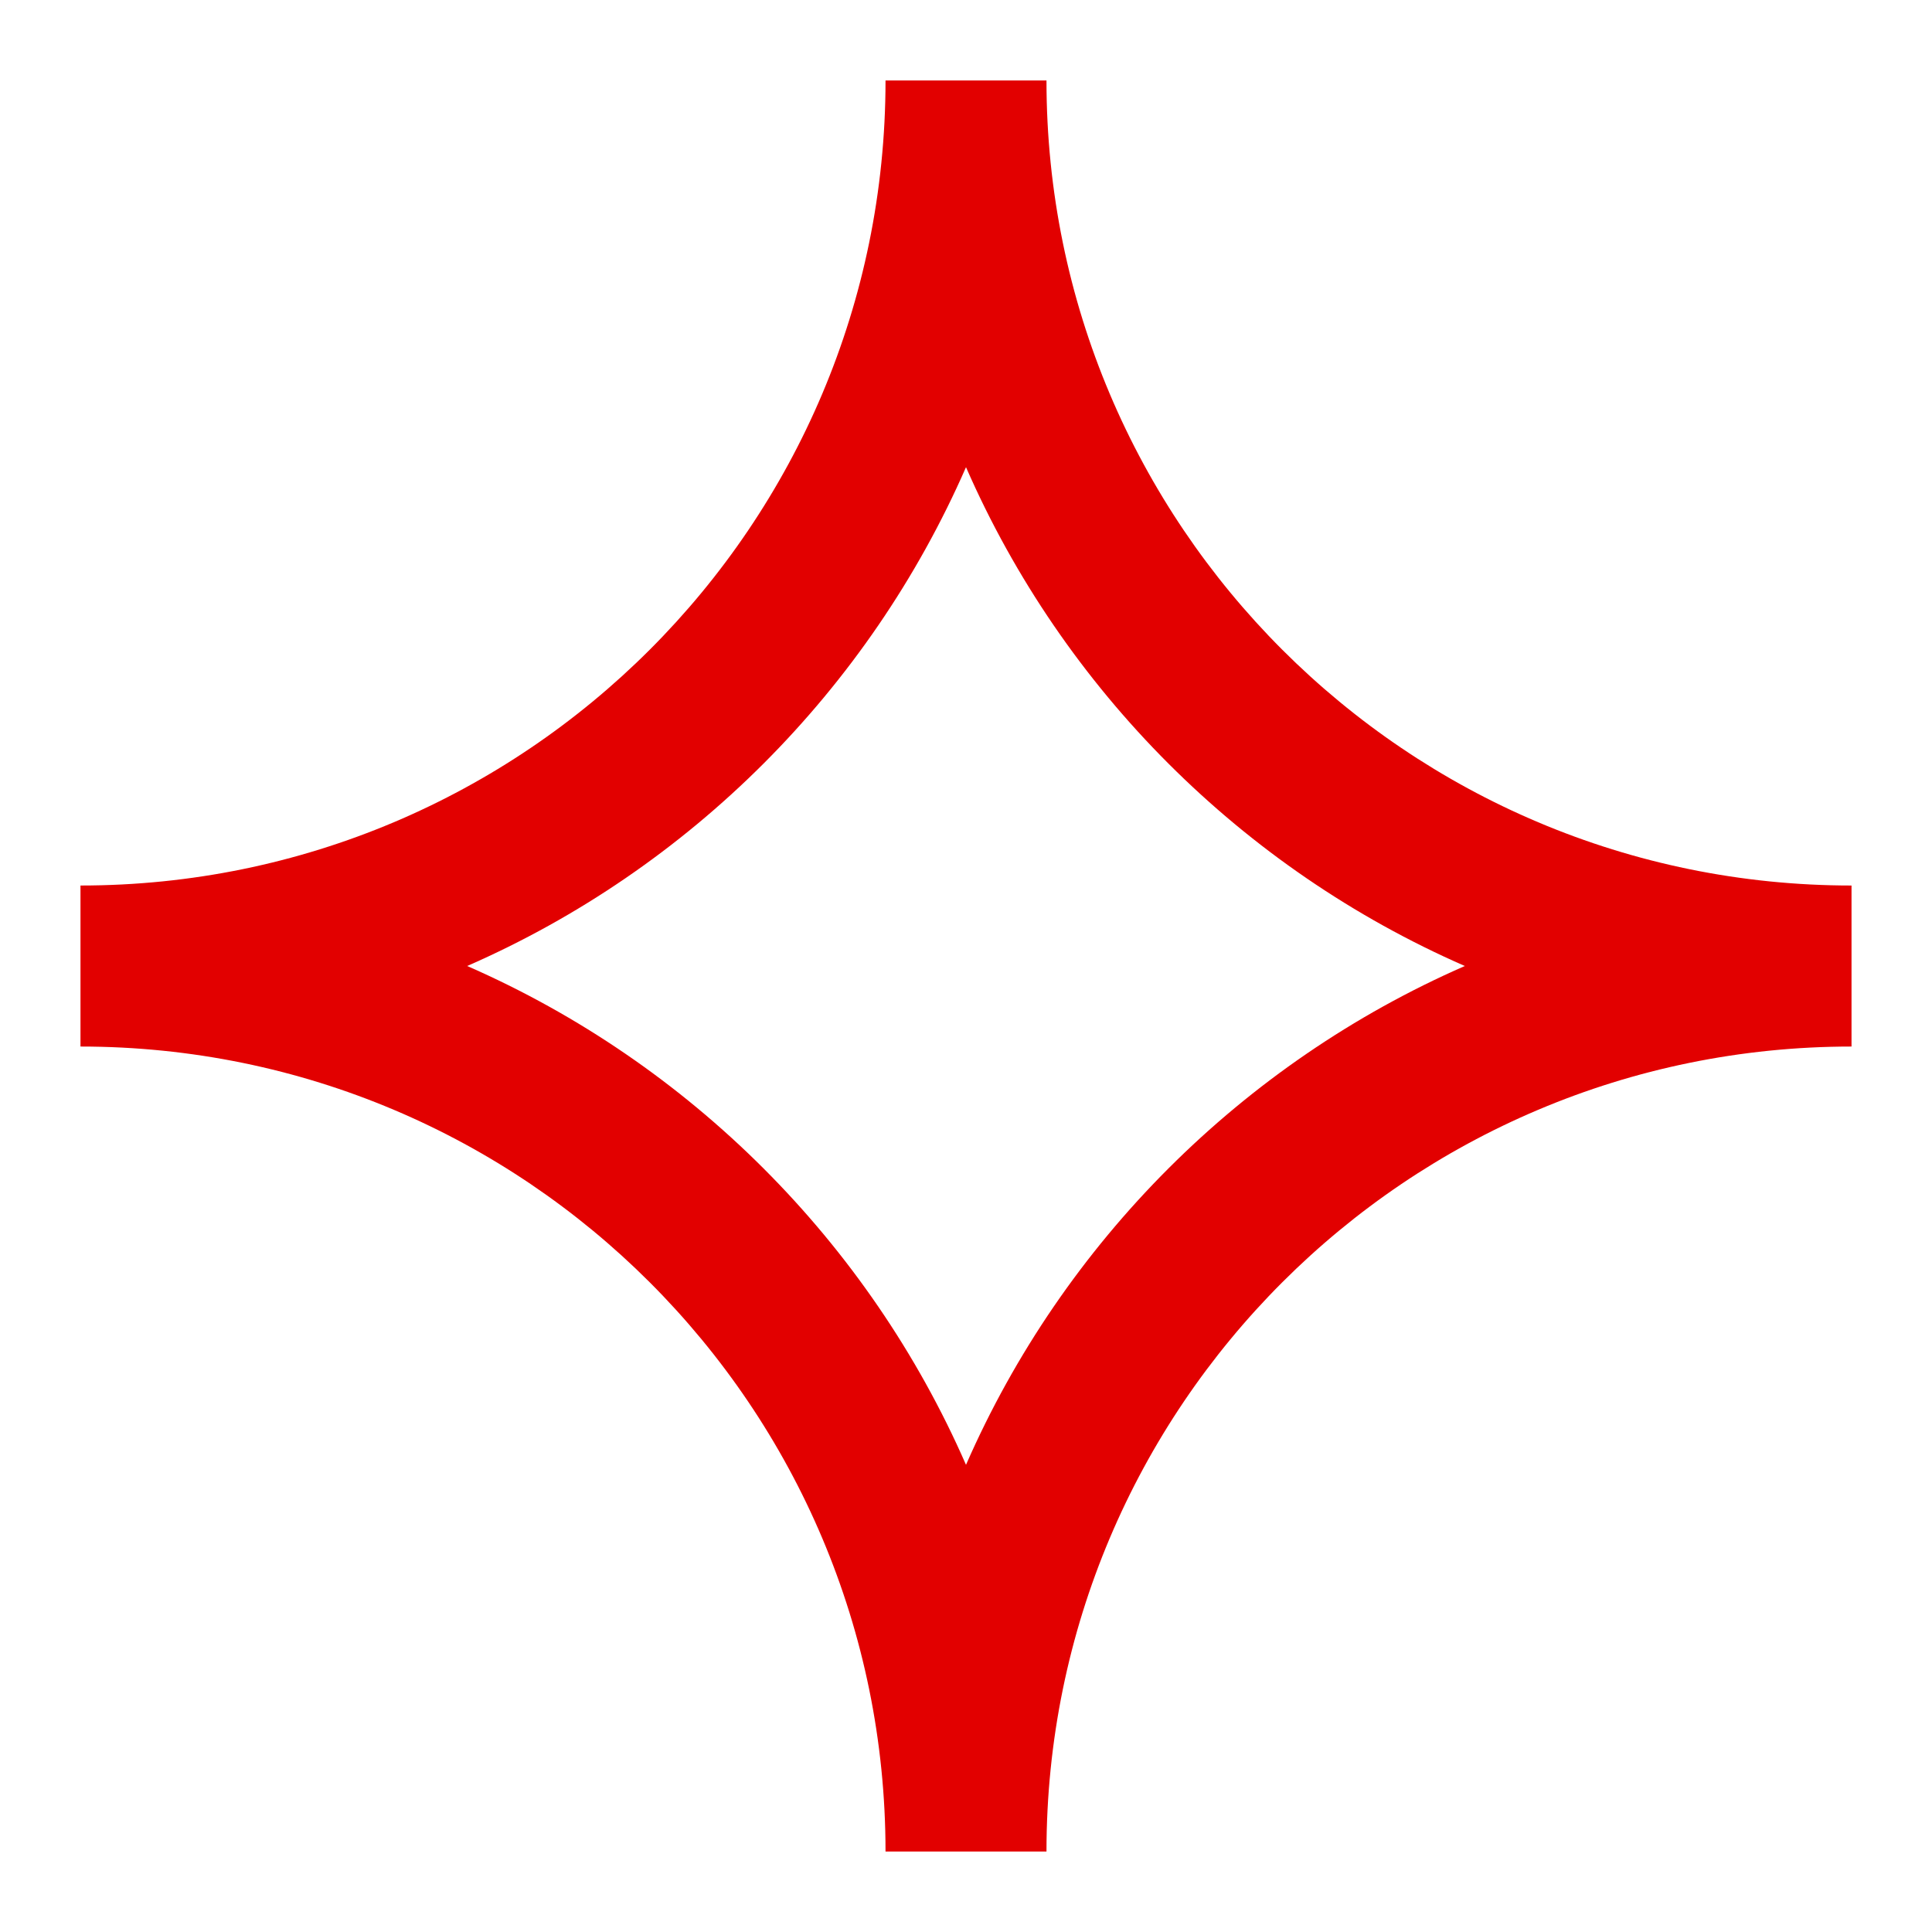 <svg width="32" height="32" viewBox="0 0 32 32" fill="none" xmlns="http://www.w3.org/2000/svg">
<path d="M1.333 14.667C8.697 14.667 14.667 8.697 14.667 1.333H17.333C17.333 8.697 23.303 14.667 30.667 14.667V17.334C23.303 17.334 17.333 23.303 17.333 30.667H14.667C14.667 23.303 8.697 17.334 1.333 17.334V14.667ZM7.738 16C11.425 17.613 14.388 20.575 16 24.262C17.612 20.575 20.575 17.613 24.262 16C20.575 14.388 17.612 11.425 16 7.738C14.388 11.425 11.425 14.388 7.738 16Z" fill="#E20000"/>
</svg>
